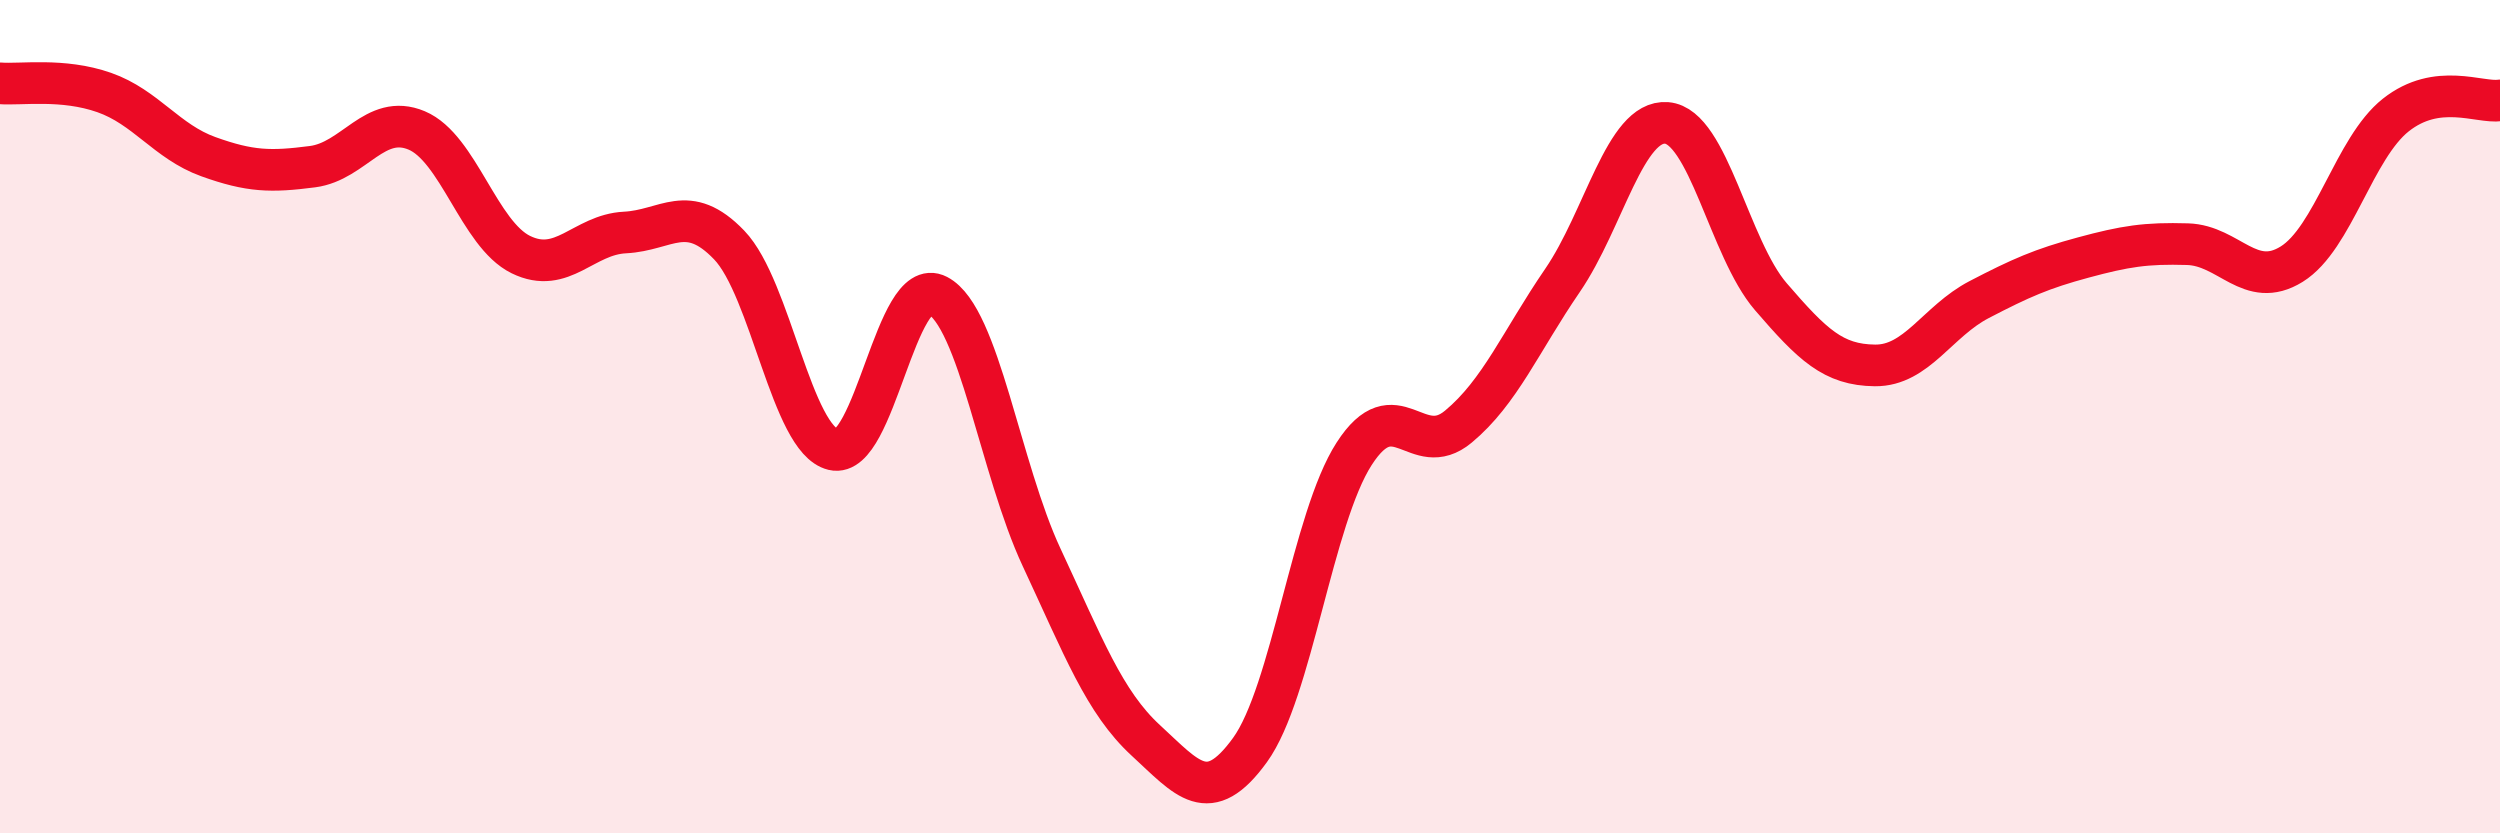 
    <svg width="60" height="20" viewBox="0 0 60 20" xmlns="http://www.w3.org/2000/svg">
      <path
        d="M 0,2 C 0.5,2.04 1.5,1.87 2.5,2.22 C 3.5,2.57 4,3.4 5,3.76 C 6,4.12 6.5,4.13 7.5,4 C 8.5,3.87 9,2.71 10,3.13 C 11,3.55 11.5,5.62 12.5,6.11 C 13.5,6.6 14,5.63 15,5.58 C 16,5.53 16.5,4.84 17.5,5.88 C 18.5,6.92 19,10.55 20,10.79 C 21,11.03 21.5,6.57 22.5,7.09 C 23.5,7.61 24,11.24 25,13.38 C 26,15.52 26.5,16.85 27.5,17.77 C 28.5,18.69 29,19.38 30,18 C 31,16.62 31.5,12.44 32.5,10.89 C 33.5,9.34 34,11.07 35,10.24 C 36,9.41 36.5,8.19 37.5,6.73 C 38.5,5.27 39,2.87 40,2.95 C 41,3.03 41.5,5.96 42.5,7.12 C 43.5,8.28 44,8.76 45,8.77 C 46,8.78 46.5,7.71 47.5,7.19 C 48.5,6.67 49,6.45 50,6.18 C 51,5.91 51.5,5.83 52.5,5.86 C 53.5,5.89 54,6.96 55,6.34 C 56,5.72 56.5,3.55 57.5,2.76 C 58.5,1.97 59.5,2.48 60,2.41L60 20L0 20Z"
        fill="#EB0A25"
        opacity="0.1"
        stroke-linecap="round"
        stroke-linejoin="round"
      />
      <path
        d="M 0,2 C 0.5,2.04 1.5,1.87 2.5,2.22 C 3.5,2.57 4,3.4 5,3.76 C 6,4.12 6.5,4.13 7.5,4 C 8.5,3.87 9,2.71 10,3.13 C 11,3.55 11.5,5.62 12.5,6.11 C 13.5,6.6 14,5.63 15,5.58 C 16,5.53 16.5,4.84 17.5,5.88 C 18.5,6.92 19,10.55 20,10.79 C 21,11.03 21.5,6.57 22.5,7.09 C 23.5,7.61 24,11.24 25,13.38 C 26,15.52 26.5,16.85 27.5,17.77 C 28.5,18.69 29,19.38 30,18 C 31,16.62 31.5,12.44 32.5,10.89 C 33.5,9.34 34,11.07 35,10.24 C 36,9.41 36.5,8.19 37.5,6.73 C 38.5,5.27 39,2.87 40,2.95 C 41,3.03 41.5,5.96 42.5,7.12 C 43.5,8.28 44,8.76 45,8.77 C 46,8.78 46.5,7.71 47.5,7.19 C 48.5,6.67 49,6.45 50,6.18 C 51,5.91 51.5,5.83 52.5,5.86 C 53.5,5.89 54,6.96 55,6.34 C 56,5.72 56.5,3.55 57.5,2.76 C 58.5,1.97 59.5,2.48 60,2.41"
        stroke="#EB0A25"
        stroke-width="1"
        fill="none"
        stroke-linecap="round"
        stroke-linejoin="round"
      />
    </svg>
  